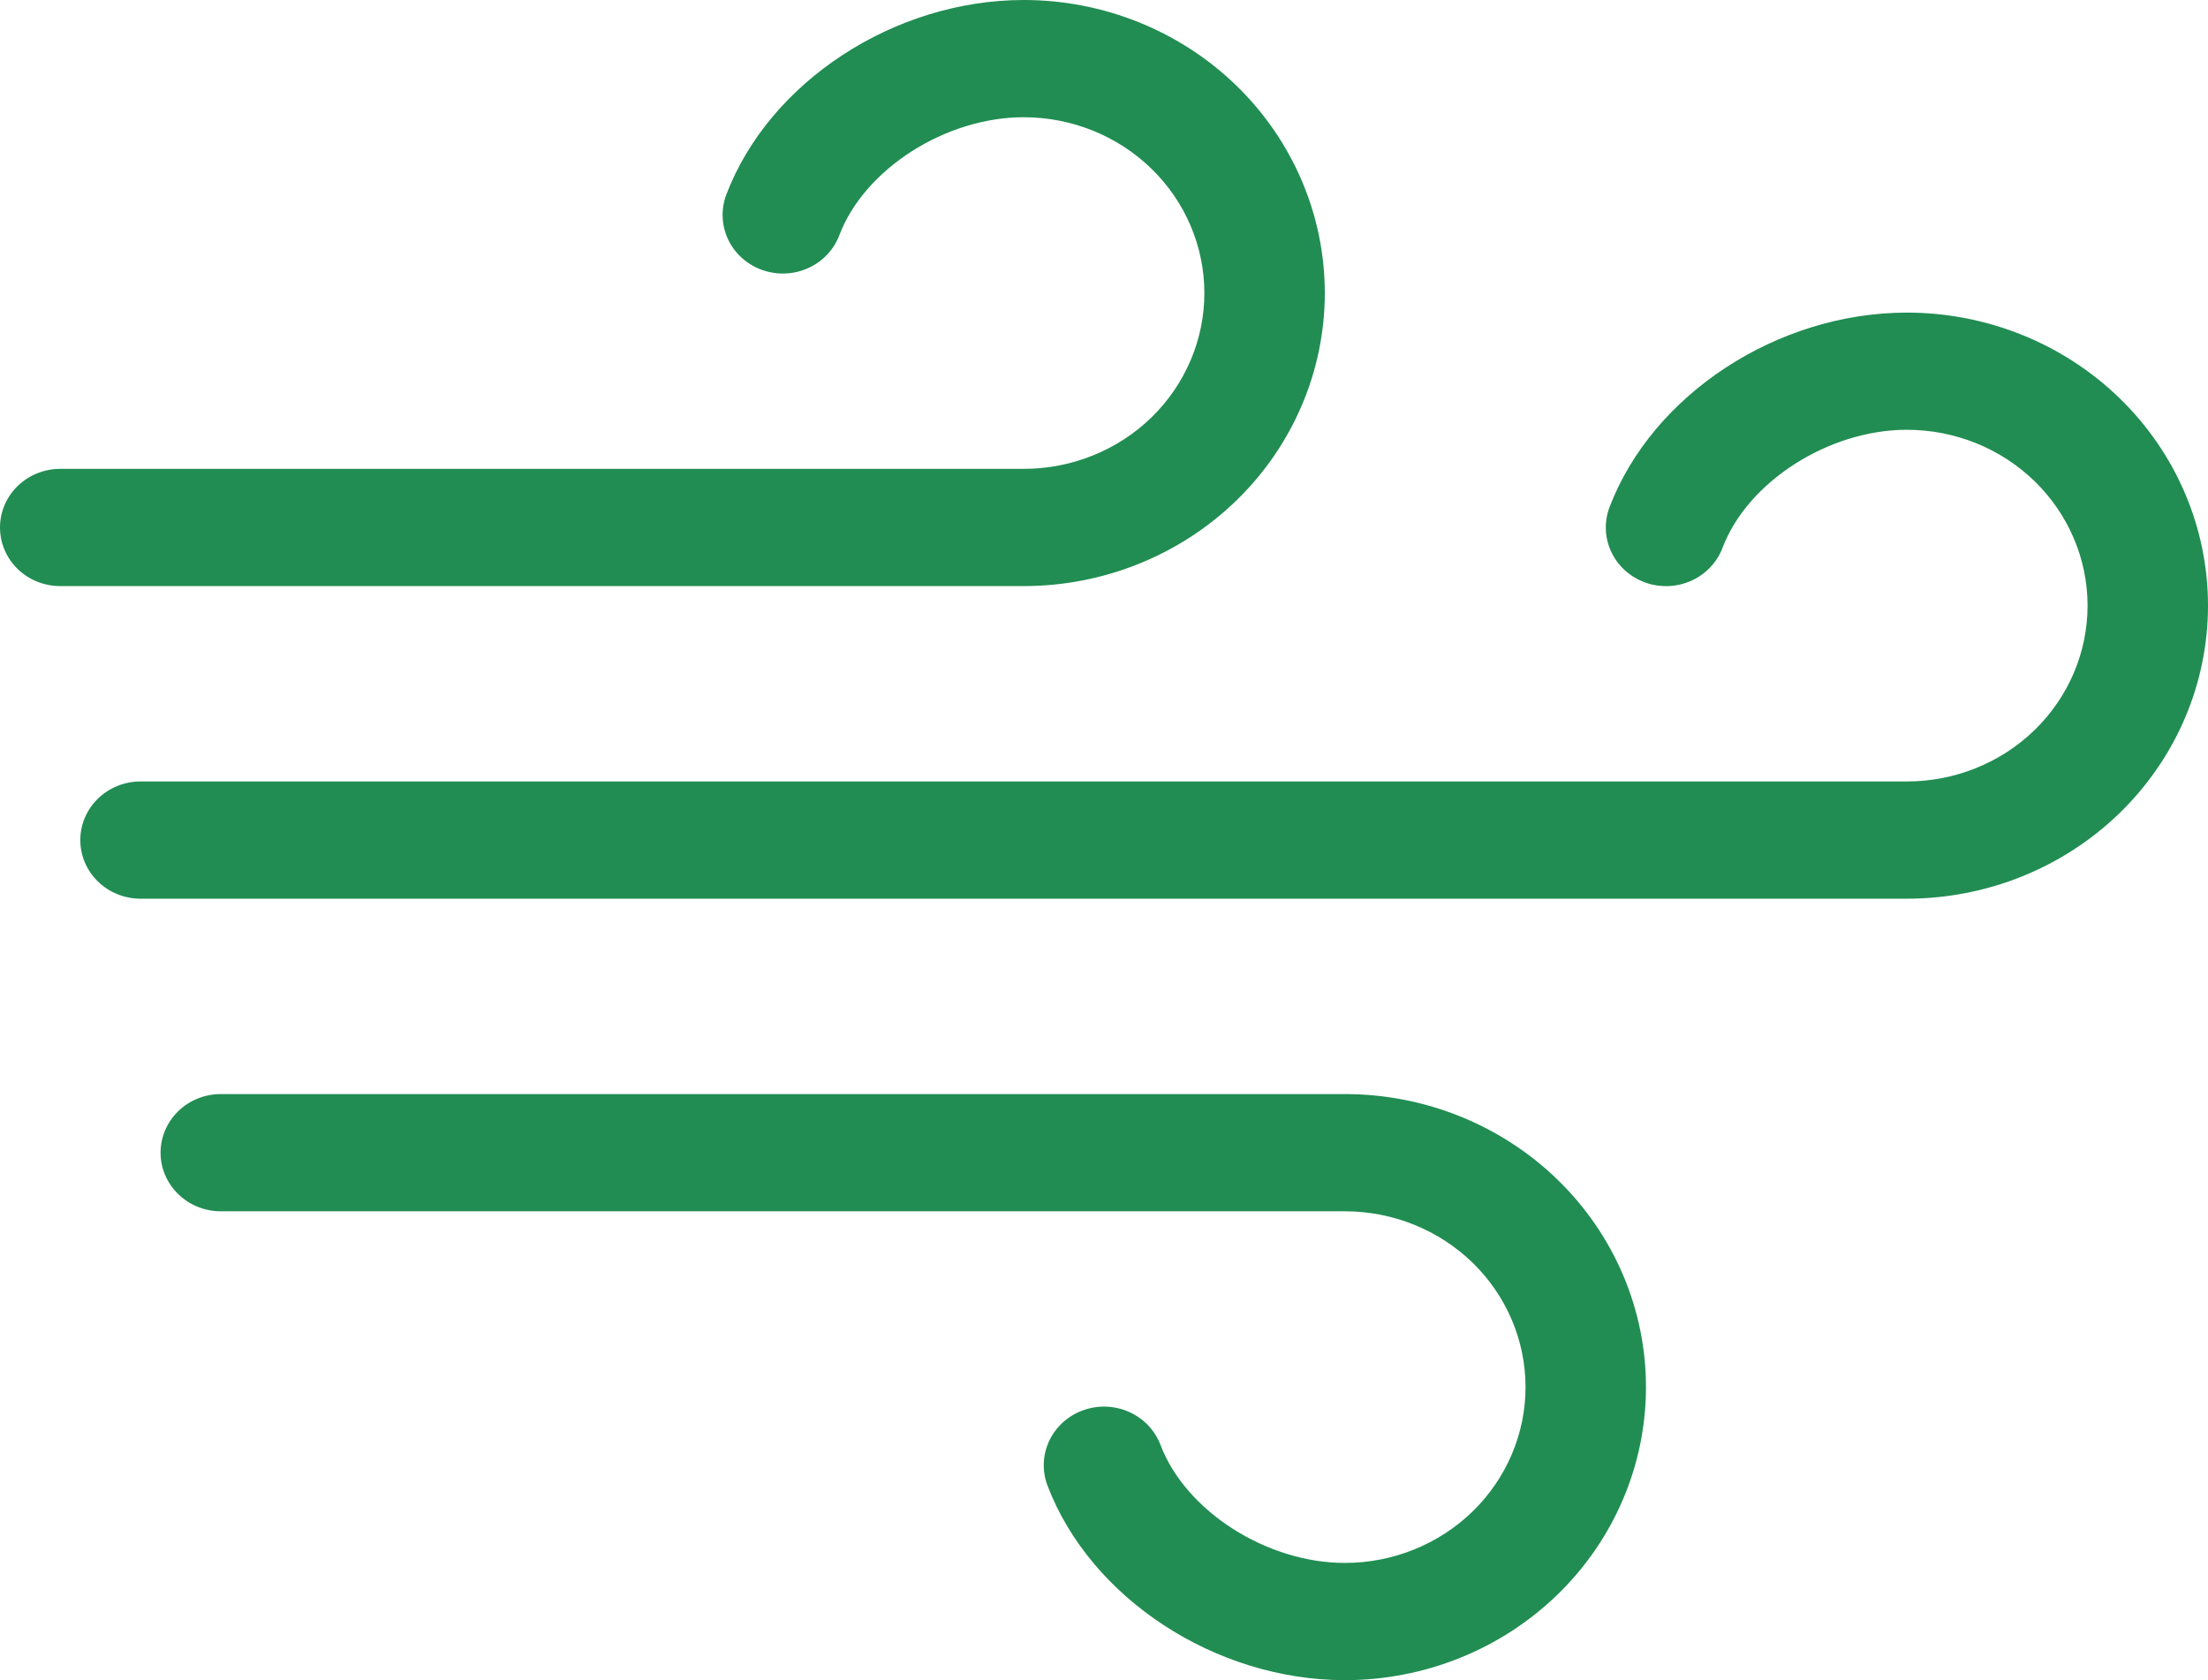 <svg xmlns="http://www.w3.org/2000/svg" width="46" height="35" viewBox="0 0 46 35" fill="none"><path d="M34.291 28.895C34.291 30.514 33.63 32.067 32.454 33.212C31.277 34.357 29.682 35 28.018 35C25.321 35 22.716 33.295 21.823 30.947C21.707 30.643 21.721 30.307 21.86 30.012C21.999 29.718 22.253 29.49 22.565 29.378C22.877 29.265 23.223 29.278 23.525 29.414C23.827 29.549 24.062 29.796 24.177 30.1C24.7 31.478 26.387 32.558 28.018 32.558C29.016 32.558 29.974 32.172 30.68 31.485C31.385 30.798 31.782 29.867 31.782 28.895C31.782 27.924 31.385 26.992 30.68 26.305C29.974 25.619 29.016 25.233 28.018 25.233H4.6C4.267 25.233 3.948 25.104 3.713 24.875C3.478 24.646 3.345 24.335 3.345 24.012C3.345 23.688 3.478 23.377 3.713 23.148C3.948 22.919 4.267 22.791 4.6 22.791H28.018C29.682 22.791 31.277 23.434 32.454 24.579C33.63 25.724 34.291 27.276 34.291 28.895ZM27.6 6.105C27.6 4.486 26.939 2.933 25.763 1.788C24.586 0.643 22.991 0 21.327 0C18.63 0 16.025 1.705 15.132 4.053C15.017 4.357 15.03 4.693 15.169 4.988C15.308 5.282 15.562 5.51 15.874 5.622C16.186 5.735 16.532 5.722 16.834 5.586C17.136 5.451 17.371 5.204 17.486 4.9C18.009 3.522 19.696 2.442 21.327 2.442C22.326 2.442 23.283 2.828 23.989 3.515C24.694 4.202 25.091 5.133 25.091 6.105C25.091 7.076 24.694 8.008 23.989 8.695C23.283 9.382 22.326 9.767 21.327 9.767H1.255C0.922 9.767 0.603 9.896 0.367 10.125C0.132 10.354 0 10.665 0 10.988C0 11.312 0.132 11.623 0.367 11.852C0.603 12.081 0.922 12.209 1.255 12.209H21.327C22.991 12.209 24.586 11.566 25.763 10.421C26.939 9.276 27.6 7.724 27.6 6.105ZM39.727 6.512C37.03 6.512 34.425 8.217 33.532 10.565C33.475 10.716 33.449 10.876 33.455 11.036C33.462 11.196 33.5 11.354 33.569 11.499C33.638 11.645 33.736 11.776 33.857 11.885C33.978 11.994 34.12 12.078 34.274 12.134C34.429 12.19 34.593 12.215 34.758 12.209C34.922 12.203 35.084 12.165 35.234 12.098C35.384 12.031 35.518 11.936 35.63 11.818C35.742 11.7 35.829 11.562 35.886 11.412C36.409 10.034 38.096 8.953 39.727 8.953C40.725 8.953 41.683 9.339 42.389 10.026C43.094 10.713 43.491 11.645 43.491 12.616C43.491 13.588 43.094 14.519 42.389 15.206C41.683 15.893 40.725 16.279 39.727 16.279H2.927C2.595 16.279 2.275 16.408 2.04 16.637C1.805 16.866 1.673 17.176 1.673 17.5C1.673 17.824 1.805 18.134 2.04 18.363C2.275 18.592 2.595 18.721 2.927 18.721H39.727C41.391 18.721 42.986 18.078 44.163 16.933C45.339 15.788 46 14.235 46 12.616C46 10.997 45.339 9.444 44.163 8.3C42.986 7.155 41.391 6.512 39.727 6.512Z" fill="#218D52"></path></svg>
